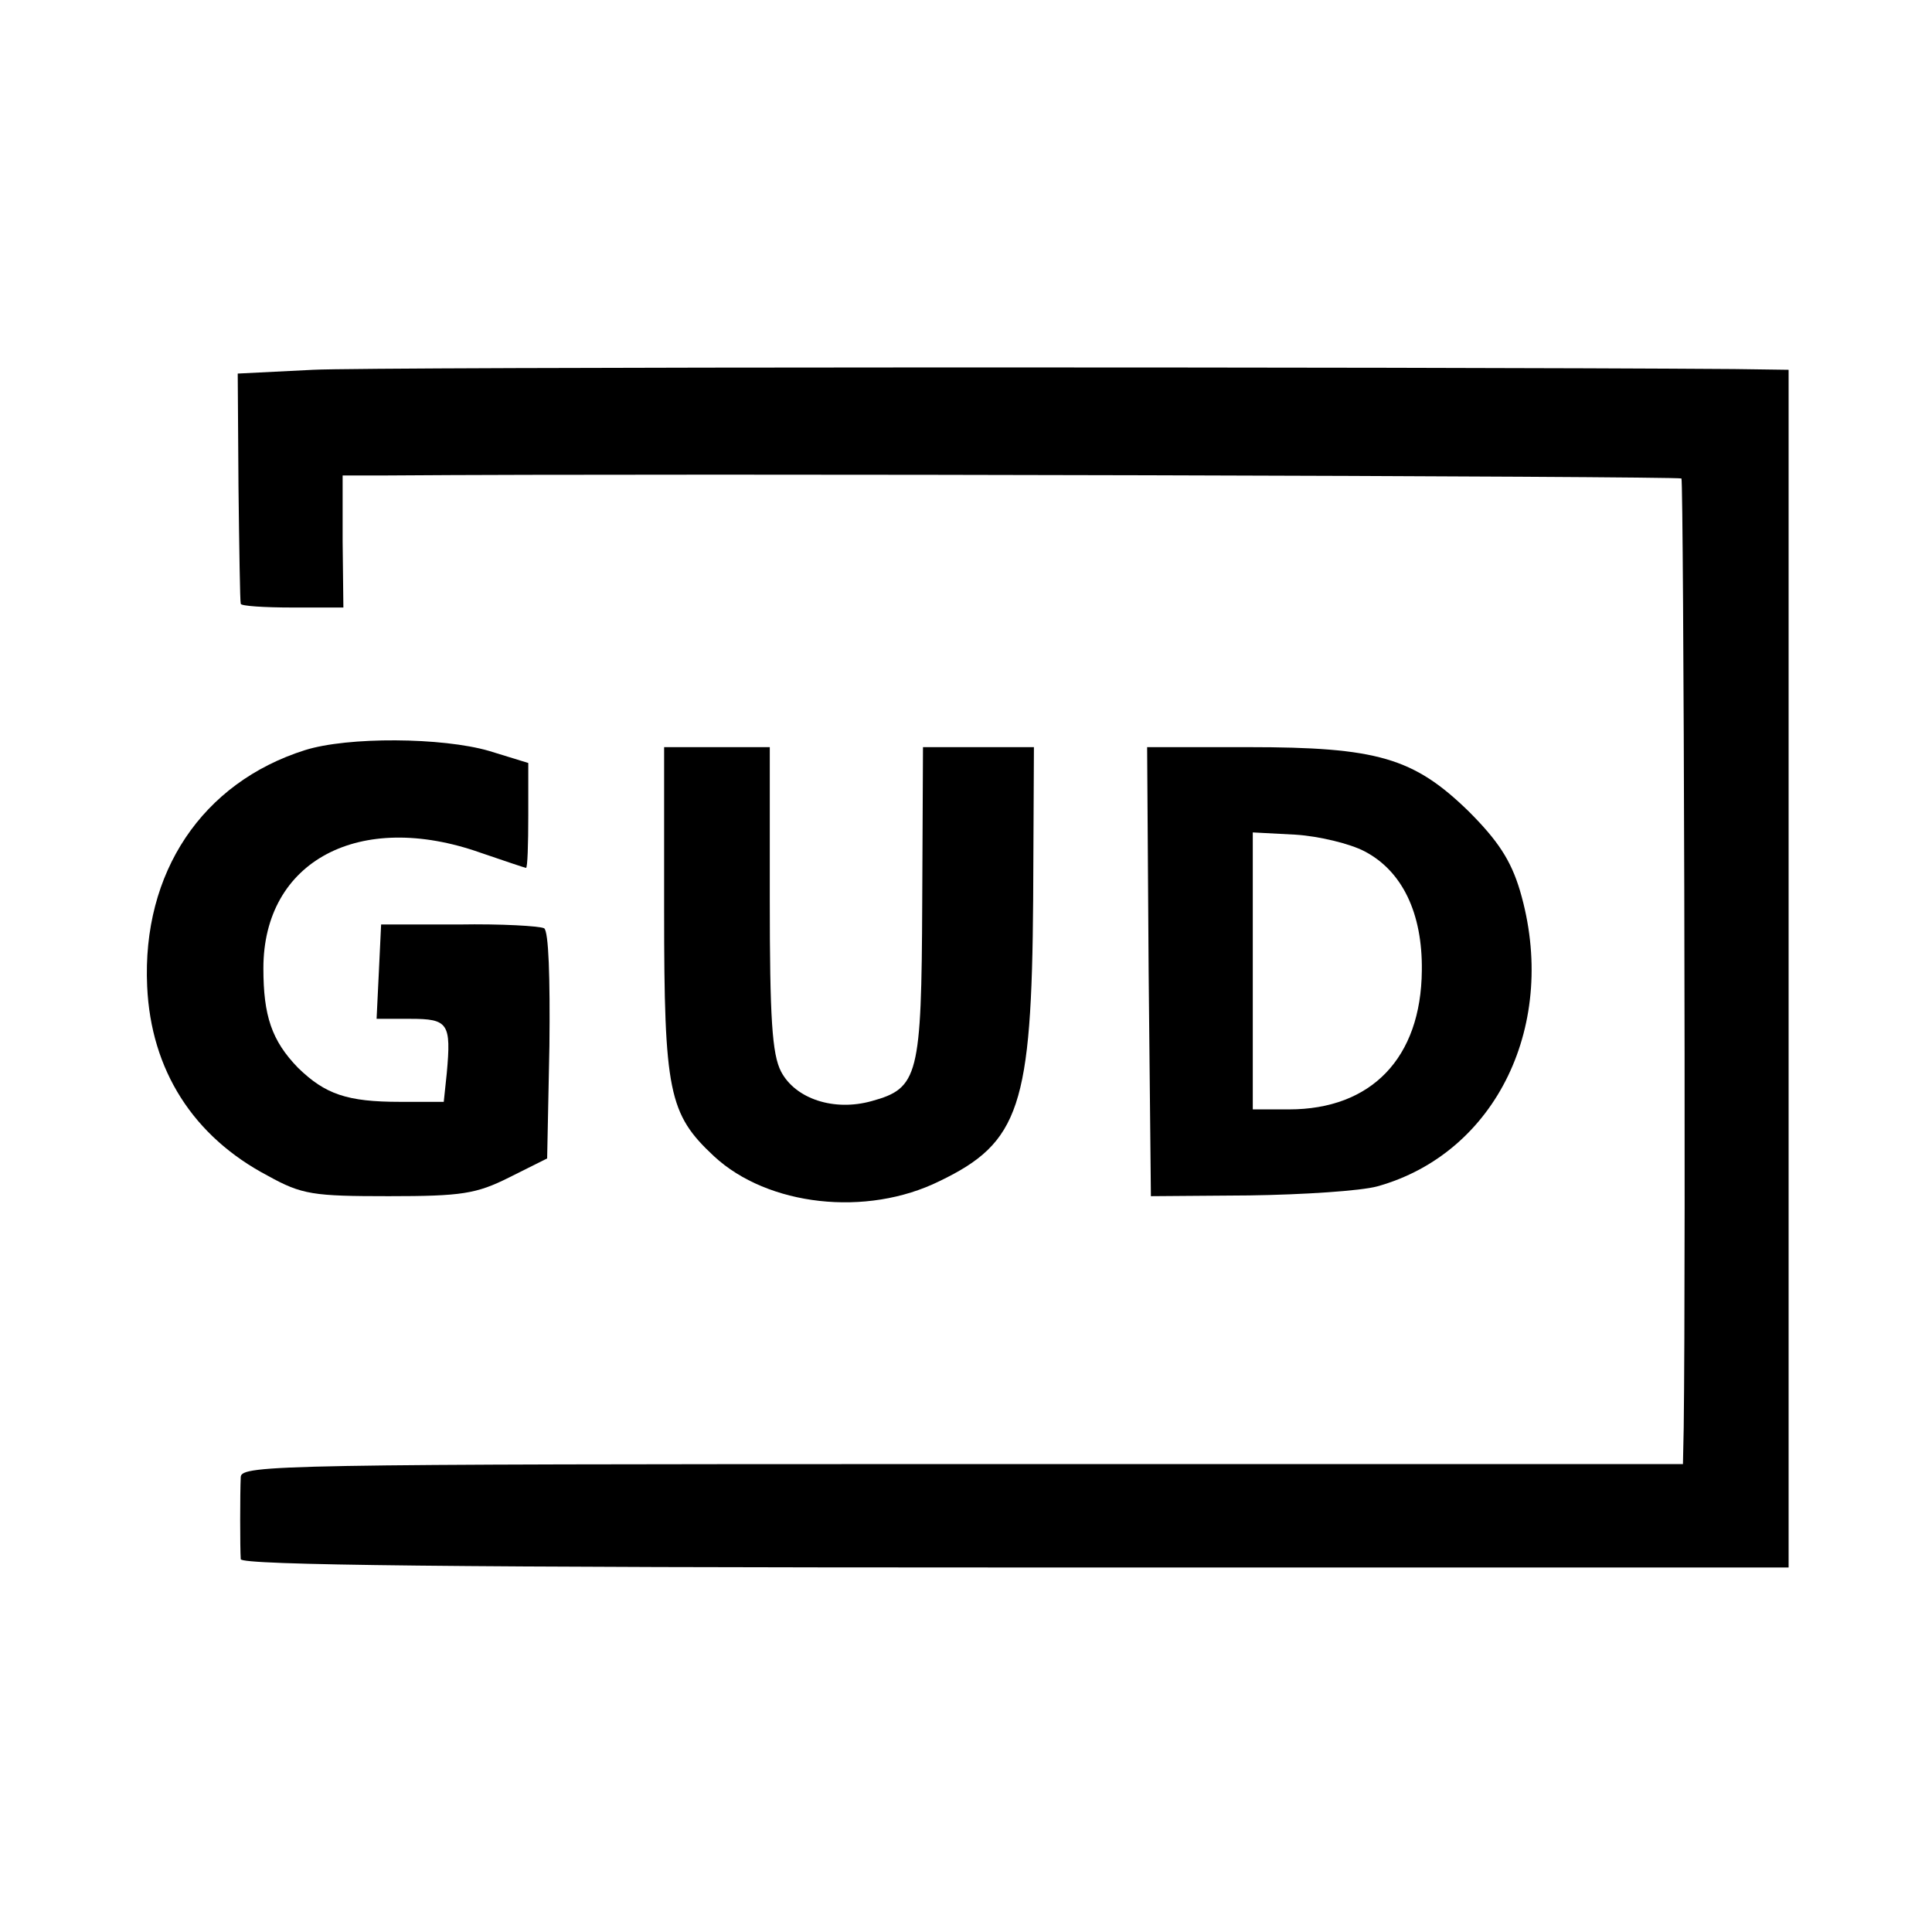 <?xml version="1.0" standalone="no"?>
<!DOCTYPE svg PUBLIC "-//W3C//DTD SVG 20010904//EN"
 "http://www.w3.org/TR/2001/REC-SVG-20010904/DTD/svg10.dtd">
<svg version="1.0" xmlns="http://www.w3.org/2000/svg"
 width="256pt" height="256pt" viewBox="0 0 256 256"
 preserveAspectRatio="xMidYMid meet">
<g transform="translate(0,256) scale(0.1,-0.1)"
fill="#000000" stroke="none">
<path d="M415 2070 l-100 -5 1 -150 c1 -82 2 -152 3 -155 0 -3 31 -5 69 -5
l67 0 -1 88 0 87 60 0 c397 3 1710 -1 1714 -4 3 -4 6 -1030 3 -1258 l-1 -48
-955 0 c-902 0 -955 -1 -956 -17 -1 -22 -1 -94 0 -109 1 -8 284 -11 1026 -11
l1025 0 0 793 0 794 -72 1 c-416 3 -1806 3 -1883 -1z"/>
<path d="M404 1566 c-136 -43 -216 -162 -209 -313 5 -111 61 -199 160 -251 45
-25 60 -27 160 -27 97 0 116 3 160 25 l50 25 3 149 c1 91 -1 152 -7 156 -6 3
-57 6 -113 5 l-103 0 -3 -63 -3 -62 45 0 c50 0 54 -6 48 -72 l-4 -38 -58 0
c-70 0 -99 10 -135 45 -35 36 -46 69 -46 132 0 142 127 210 288 153 32 -11 59
-20 60 -20 2 0 3 31 3 70 l0 69 -52 16 c-62 18 -187 19 -244 1z"/>
<path d="M880 1353 c0 -240 6 -269 66 -325 71 -66 202 -81 299 -33 106 51 122
99 124 373 l1 202 -74 0 -73 0 -1 -206 c-1 -230 -5 -246 -67 -263 -50 -14
-101 3 -120 39 -12 23 -15 71 -15 230 l0 200 -70 0 -70 0 0 -217z"/>
<path d="M1522 1273 l3 -298 130 1 c72 1 148 6 170 12 158 44 241 216 189 392
-12 40 -29 66 -68 105 -73 71 -121 85 -292 85 l-134 0 2 -297z m286 159 c50
-26 77 -82 76 -158 -1 -116 -67 -184 -176 -184 l-48 0 0 184 0 183 57 -3 c31
-2 72 -12 91 -22z"/>
</g>
</svg>
